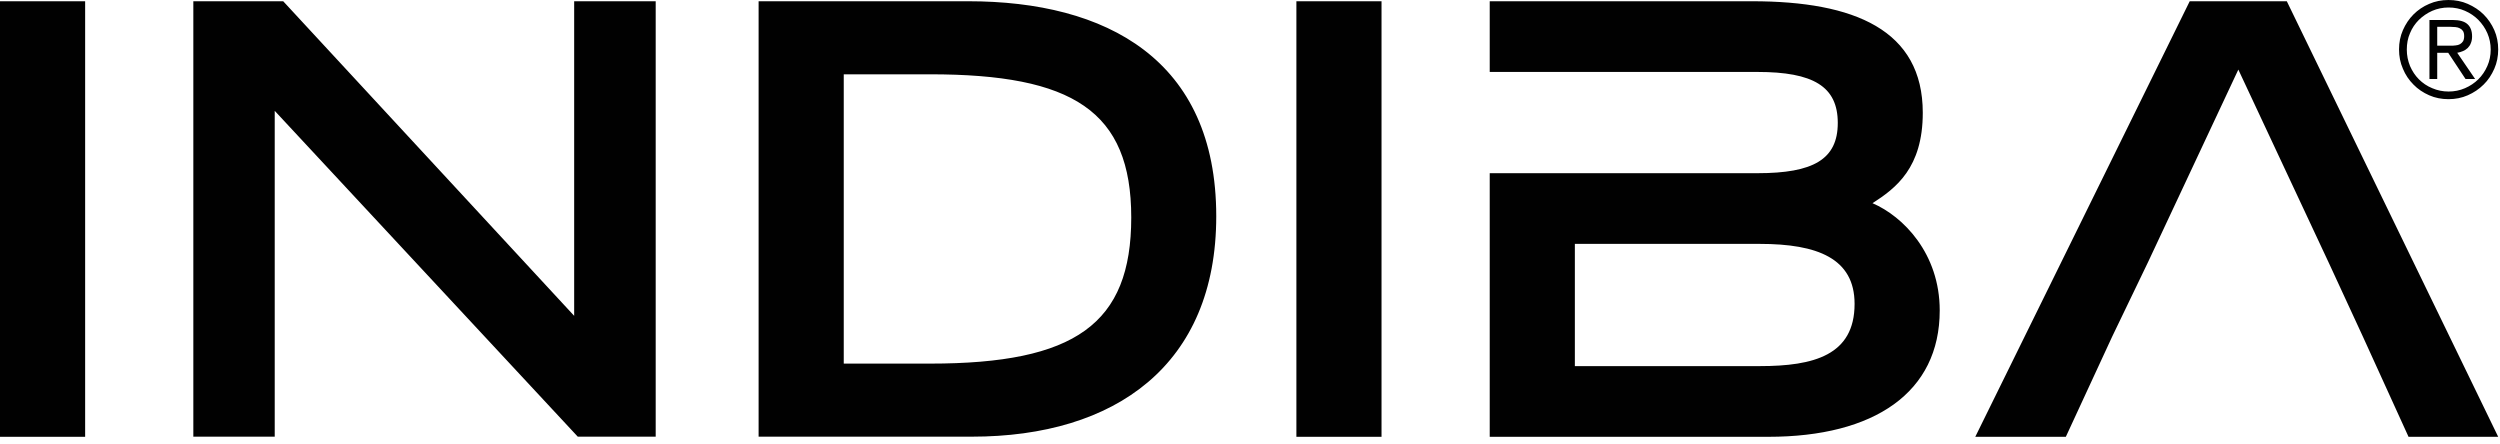 <svg viewBox="0 0 180 32" fill="none" xmlns="http://www.w3.org/2000/svg">
<path d="M0 31.45H6.13V0.09H0V31.45ZM13.92 31.44H19.78V7.98L41.6 31.44H47.21V0.09H41.34V22.74L20.39 0.09H13.92V31.45V31.44ZM60.75 26.18V5.35H66.96C77.23 5.35 81.45 7.98 81.45 15.66C81.45 23.34 77.4 26.18 66.96 26.18H60.75ZM54.62 31.44H69.97C80.32 31.44 87.57 26.27 87.57 15.57C87.57 4.27 79.64 0.09 69.72 0.09H54.62V31.44ZM93.34 31.45H99.47V0.09H93.34V31.45ZM173.41 31.44L170.13 24.24L167.7 18.98L161.16 5.01L154.66 18.87L152.07 24.25L148.74 31.45H142.22L157.66 0.09H164.65L179.87 31.45H173.4L173.41 31.44ZM107.26 17.56V12.47H126.54C130.55 12.47 132.32 11.48 132.32 8.85C132.32 6.22 130.55 5.18 126.54 5.18H107.26V0.09H126.15C133.53 0.09 138.44 2.16 138.44 8.12C138.44 12.09 136.5 13.55 134.82 14.63C137.03 15.58 139.66 18.25 139.66 22.35C139.66 28.26 134.95 31.45 127.32 31.45H107.26V17.56ZM126.71 17.56H113.39V26.36H126.71C130.59 26.36 133.53 25.58 133.53 21.88C133.53 18.6 130.85 17.56 126.71 17.56ZM172.73 3.56C172.73 3.07 172.82 2.6 173.01 2.17C173.2 1.74 173.45 1.36 173.77 1.04C174.09 0.72 174.47 0.46 174.9 0.28C175.33 0.09 175.8 0 176.29 0C176.78 0 177.25 0.09 177.68 0.28C178.11 0.47 178.5 0.72 178.82 1.04C179.14 1.36 179.4 1.74 179.59 2.17C179.78 2.6 179.87 3.07 179.87 3.56C179.87 4.05 179.78 4.52 179.59 4.95C179.4 5.38 179.15 5.77 178.82 6.09C178.49 6.42 178.11 6.67 177.68 6.86C177.25 7.05 176.78 7.14 176.29 7.14C175.8 7.14 175.33 7.05 174.9 6.86C174.47 6.67 174.09 6.42 173.77 6.09C173.45 5.77 173.19 5.39 173.01 4.95C172.82 4.52 172.73 4.05 172.73 3.56ZM173.29 3.57C173.29 3.99 173.37 4.38 173.52 4.75C173.68 5.12 173.89 5.44 174.16 5.71C174.43 5.98 174.75 6.2 175.12 6.35C175.49 6.51 175.88 6.59 176.3 6.59C176.72 6.59 177.11 6.51 177.48 6.35C177.85 6.19 178.16 5.98 178.44 5.71C178.71 5.44 178.93 5.12 179.09 4.75C179.25 4.39 179.33 3.99 179.33 3.57C179.33 3.15 179.25 2.76 179.09 2.39C178.93 2.02 178.71 1.71 178.44 1.43C178.17 1.16 177.85 0.94 177.48 0.78C177.12 0.62 176.72 0.54 176.3 0.54C175.88 0.54 175.49 0.62 175.12 0.78C174.76 0.94 174.44 1.16 174.16 1.43C173.89 1.7 173.67 2.02 173.52 2.39C173.36 2.75 173.29 3.15 173.29 3.57ZM176.26 3.8H175.48V5.69H174.92V1.44H176.61C177.09 1.44 177.44 1.54 177.66 1.74C177.88 1.94 177.99 2.23 177.99 2.62C177.99 2.81 177.96 2.97 177.9 3.11C177.85 3.25 177.77 3.36 177.67 3.46C177.57 3.55 177.46 3.63 177.33 3.68C177.2 3.73 177.07 3.78 176.92 3.8L178.21 5.69H177.52L176.27 3.8H176.26ZM175.48 3.29H176.41C176.55 3.29 176.68 3.29 176.8 3.27C176.93 3.26 177.03 3.23 177.12 3.18C177.21 3.13 177.28 3.06 177.34 2.97C177.39 2.88 177.42 2.76 177.42 2.6C177.42 2.44 177.39 2.33 177.34 2.24C177.28 2.15 177.21 2.09 177.11 2.04C177.02 1.99 176.91 1.96 176.79 1.95C176.67 1.94 176.54 1.93 176.41 1.93H175.48V3.28V3.29Z" fill="#010101"></path>
</svg>
